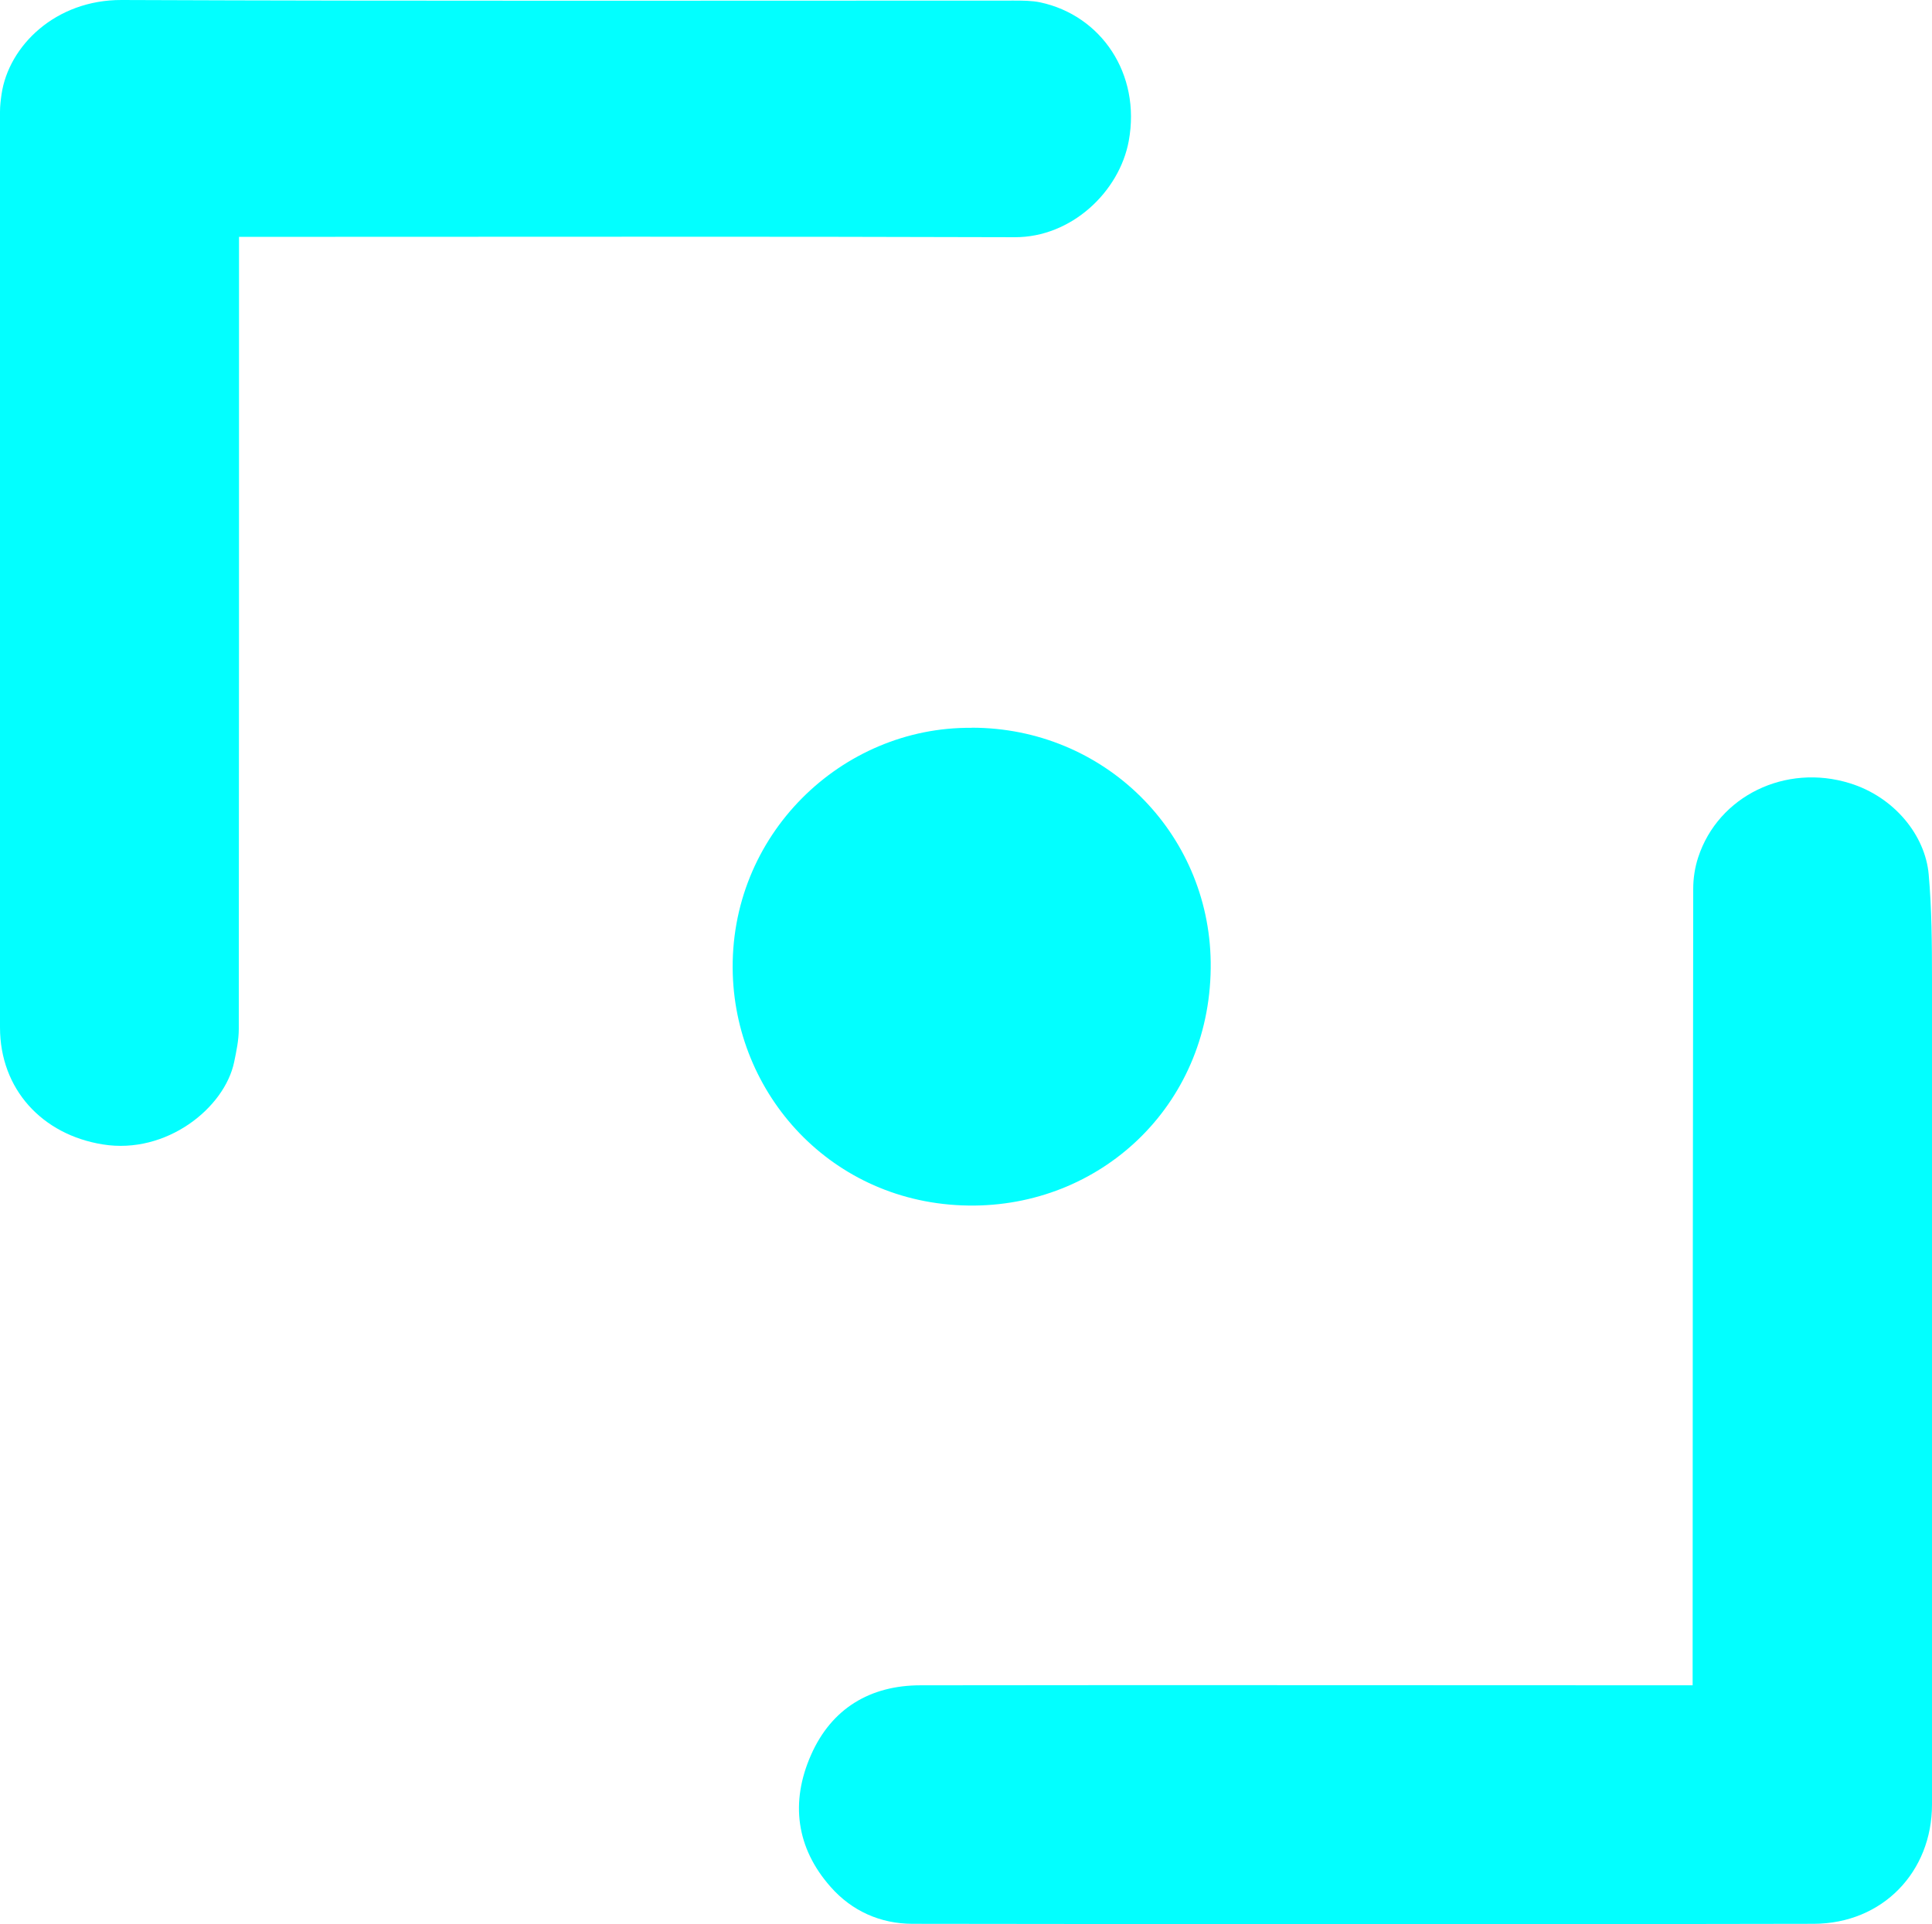 <?xml version="1.0" encoding="UTF-8"?>
<svg id="Layer_2" data-name="Layer 2" xmlns="http://www.w3.org/2000/svg" viewBox="0 0 163.44 162.8">
  <defs>
    <style>
      .cls-1 {
        fill: #02ffff;
      }
    </style>
  </defs>
  <g id="Layer_2-2" data-name="Layer 2">
    <path class="cls-1" d="M143.19,142.58v-1.64c0-21.92,.02-43.83,.05-65.74,0-.89,.14-1.81,.42-2.66,1.7-5.2,7.4-7.96,12.83-6.27,3.76,1.16,6.38,4.41,6.67,7.71,.26,2.93,.28,5.89,.28,8.84v69.86c0,5.68-4.16,10.07-10,10.09-25.42,.06-50.83,.03-76.24,0-2.71,0-5.13-1.08-6.92-3.11-2.94-3.31-3.43-7.2-1.67-11.18,1.73-3.92,4.99-5.89,9.27-5.89,21.16-.03,42.33,0,63.49,0h1.82Z"/>
    <path class="cls-1" d="M20.22,20.02v1.8c0,21.75,0,43.49-.02,65.24,0,.93-.2,1.87-.39,2.79-.81,3.9-5.74,7.84-11.1,6.98-5.15-.82-8.71-4.68-8.71-9.9V9.45c0-.49,.06-.98,.13-1.47C.73,3.87,4.71-.02,10.29,0c25.16,.1,50.32,.05,75.48,.05,.75,0,1.51,0,2.23,.15,5.15,1.1,8.53,6.04,7.49,11.72-.79,4.3-4.85,8.17-9.65,8.15-21.29-.07-42.57-.03-63.86-.03h-1.78s.02-.02,.02-.02Z"/>
    <path class="cls-1" d="M82.2,61.57c11.2,0,20.08,8.84,20.22,19.83,.15,11.76-8.92,20.48-19.97,20.6-11.63,.12-20.13-8.98-20.46-19.58-.36-11.76,9.21-20.95,20.21-20.84h0Z"/>
  </g>
</svg>